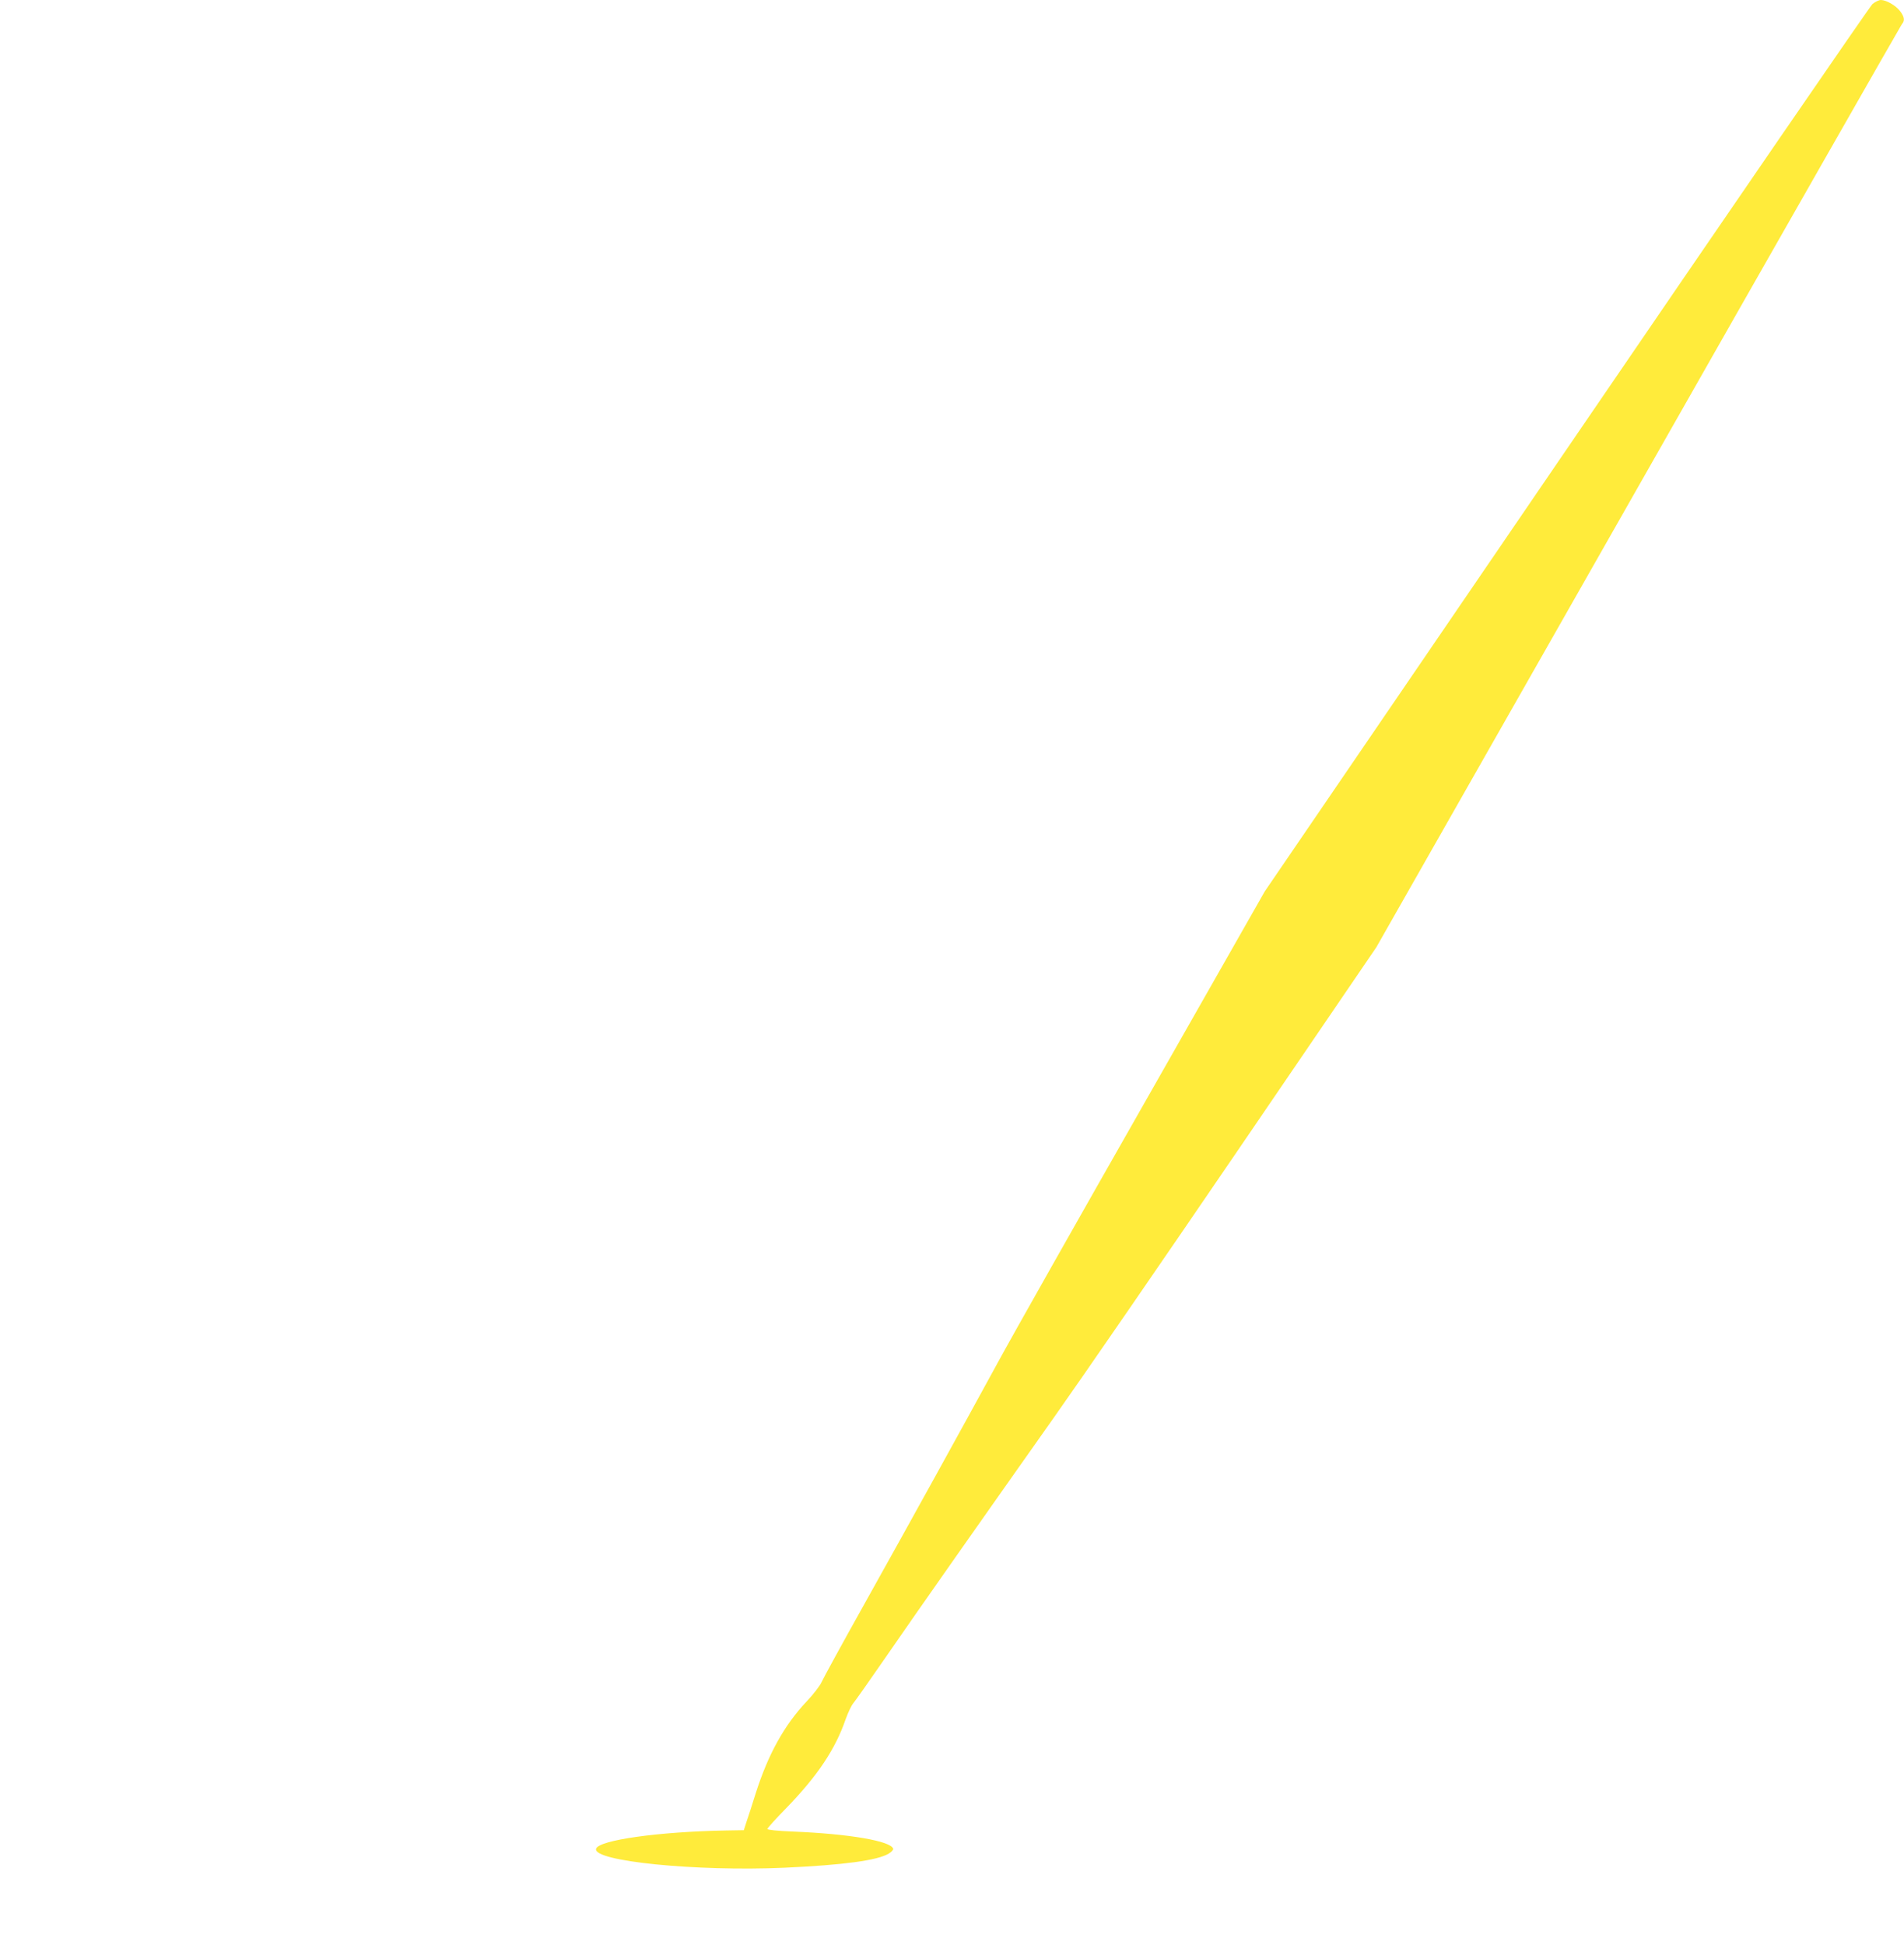 <?xml version="1.0" standalone="no"?>
<!DOCTYPE svg PUBLIC "-//W3C//DTD SVG 20010904//EN"
 "http://www.w3.org/TR/2001/REC-SVG-20010904/DTD/svg10.dtd">
<svg version="1.0" xmlns="http://www.w3.org/2000/svg"
 width="1253pt" height="1280pt" viewBox="0 0 1253 1280"
 preserveAspectRatio="xMidYMid meet">
<g transform="translate(0,1280) scale(0.1,-0.1)"
fill="#ffeb3b" stroke="none">
<path d="M12322 12773 c-17 -16 -924 -1336 -2015 -2934 l-1984 -2906 -790
-1389 c-435 -764 -871 -1535 -968 -1714 -244 -447 -558 -1016 -873 -1580 -146
-261 -274 -495 -285 -520 -11 -25 -55 -82 -98 -127 -148 -157 -253 -347 -335
-603 -25 -80 -53 -167 -63 -195 l-16 -50 -120 -2 c-440 -8 -834 -63 -852 -120
-27 -82 658 -151 1241 -125 389 18 611 48 685 93 18 11 31 25 29 32 -16 51
-290 98 -662 113 -99 4 -166 11 -166 17 0 5 55 67 123 136 206 212 324 388
392 586 16 44 38 91 50 105 12 14 109 151 215 305 217 315 627 898 1105 1575
177 250 727 1049 1222 1775 l900 1320 1723 3030 c947 1667 1729 3037 1736
3046 21 23 17 48 -12 86 -28 37 -91 73 -126 73 -13 0 -38 -12 -56 -27z"/>
</g>
</svg>
